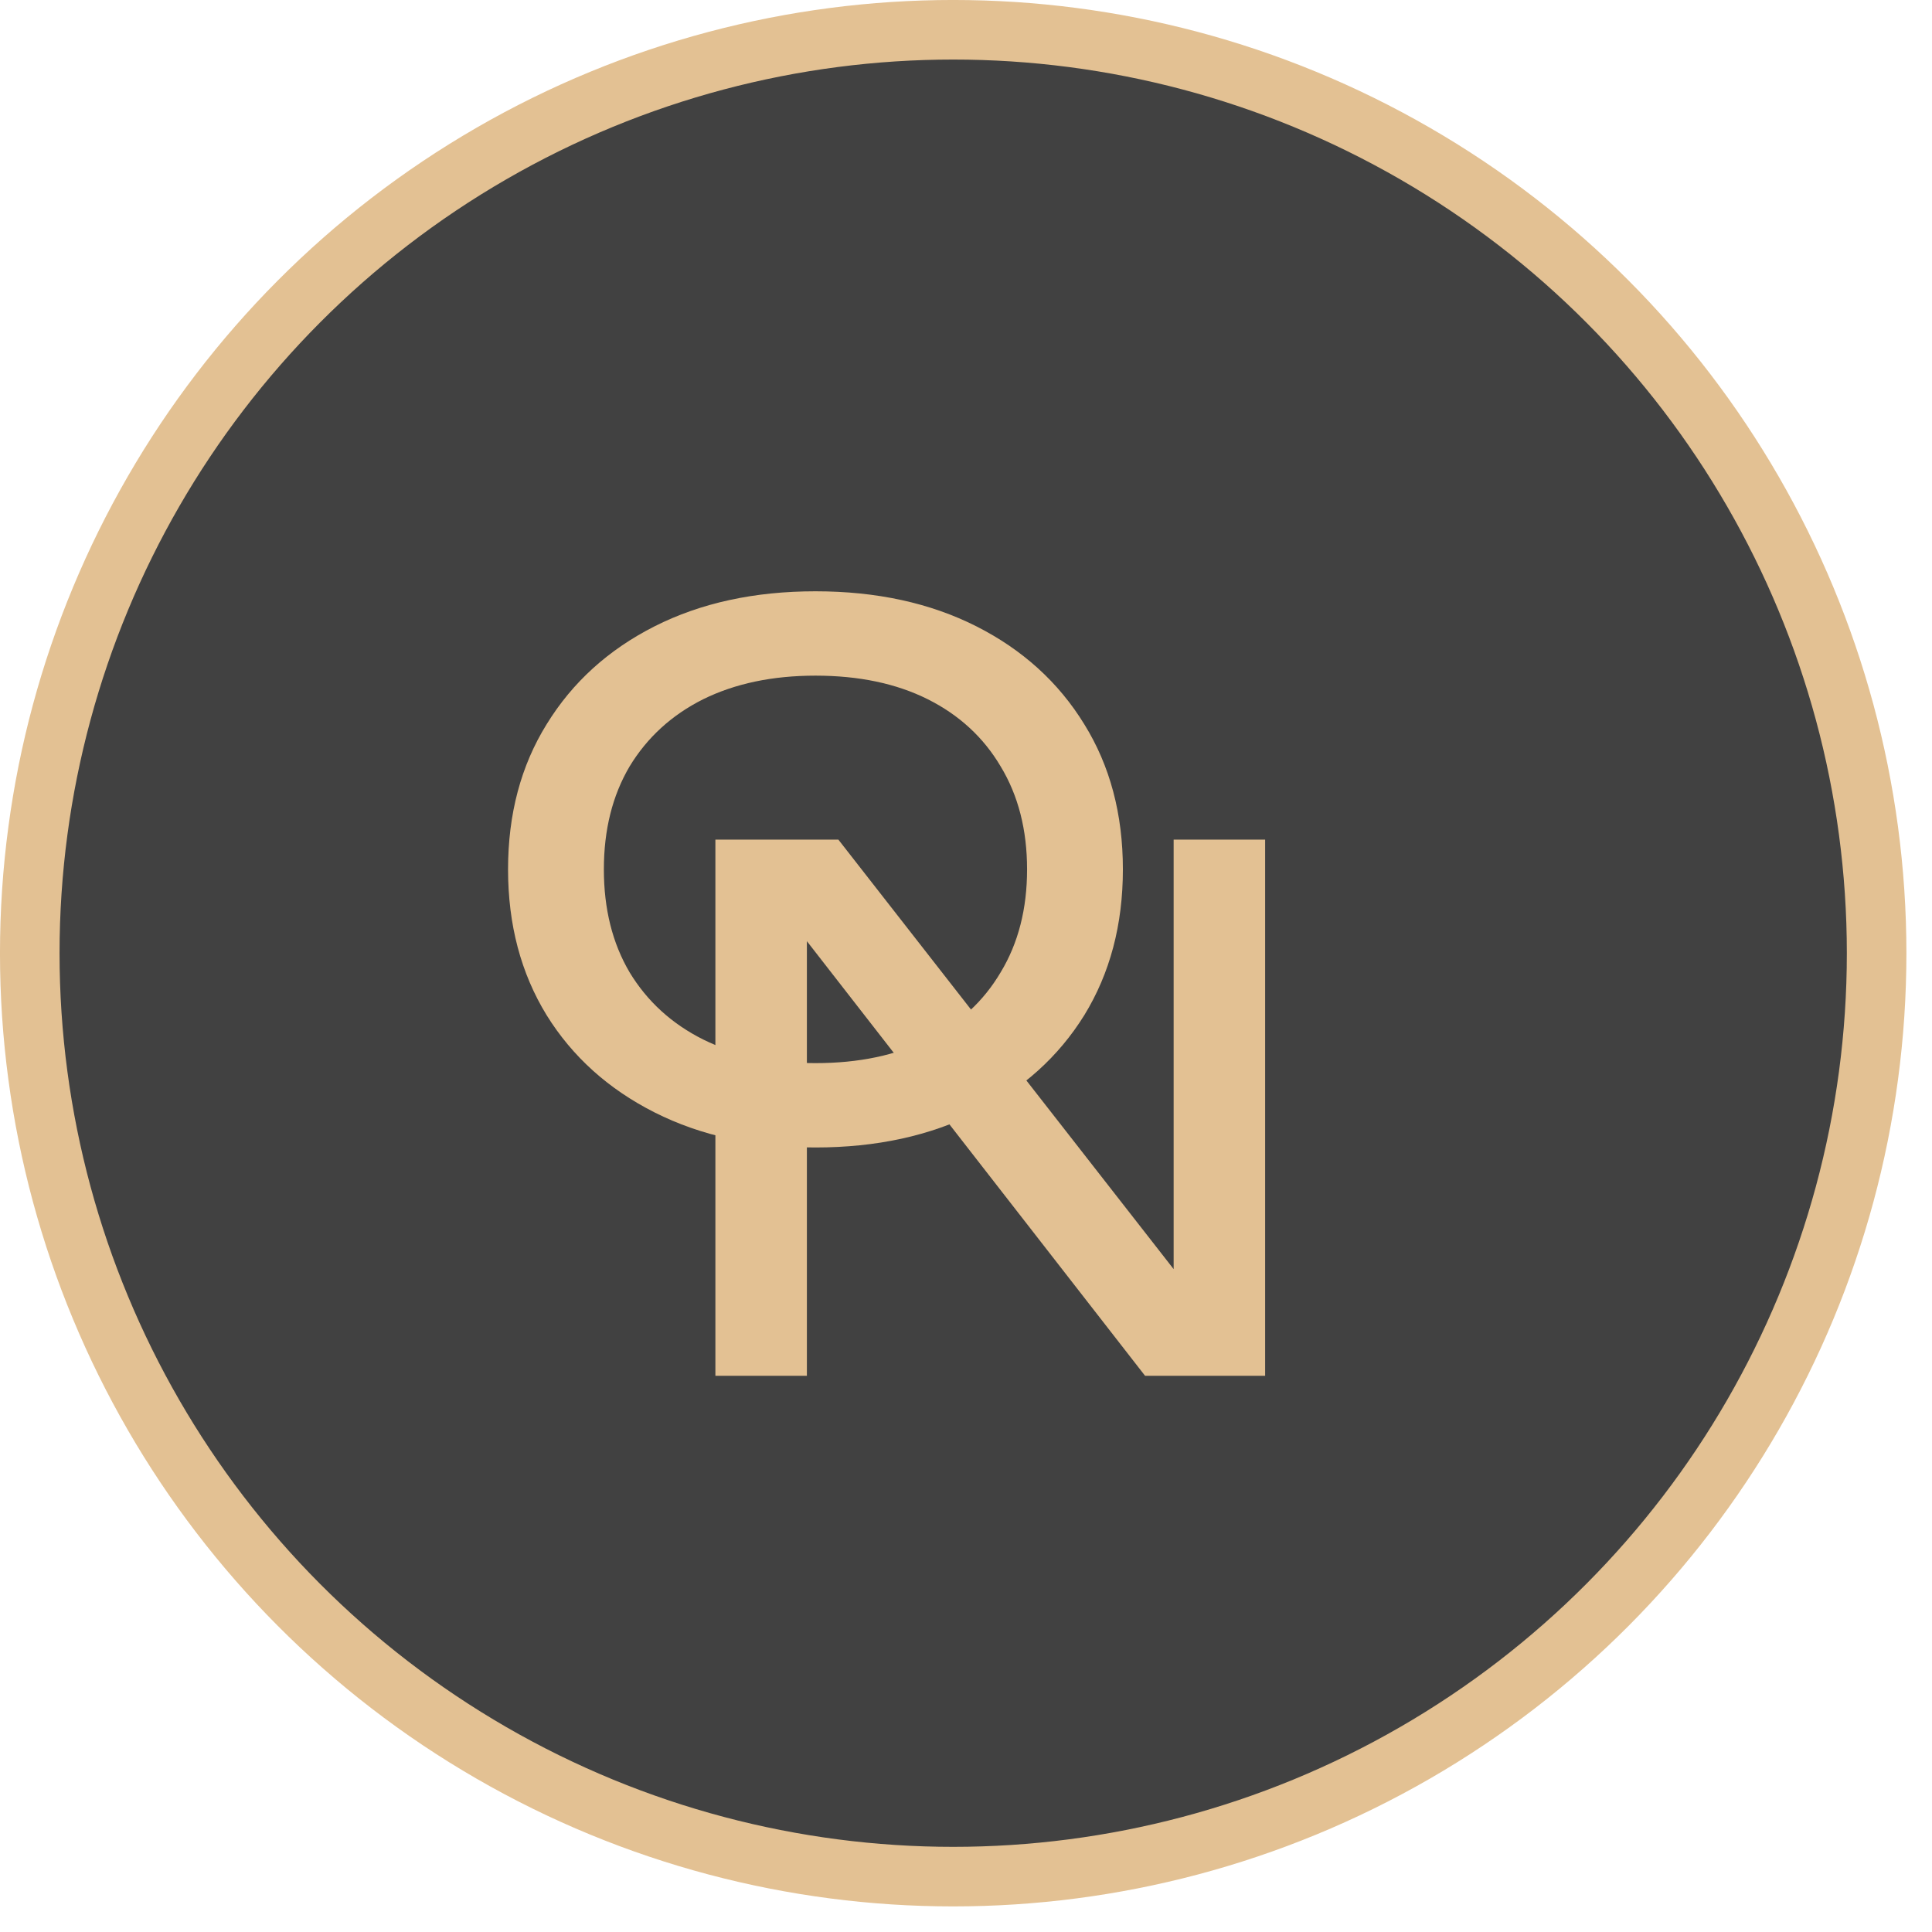 <?xml version="1.0" encoding="UTF-8"?> <svg xmlns="http://www.w3.org/2000/svg" width="59" height="59" viewBox="0 0 59 59" fill="none"><circle cx="29.109" cy="29.109" r="28.2" fill="#414141" stroke="#E3C193" stroke-width="1.819"></circle><path d="M24.903 35.042C23.04 35.042 21.403 34.685 19.991 33.972C18.579 33.259 17.48 32.269 16.694 31.003C15.908 29.722 15.515 28.238 15.515 26.549C15.515 24.861 15.908 23.384 16.694 22.117C17.48 20.837 18.579 19.84 19.991 19.126C21.403 18.413 23.04 18.057 24.903 18.057C26.766 18.057 28.404 18.413 29.815 19.126C31.227 19.84 32.326 20.837 33.112 22.117C33.898 23.384 34.291 24.861 34.291 26.549C34.291 28.238 33.898 29.722 33.112 31.003C32.326 32.269 31.227 33.259 29.815 33.972C28.404 34.685 26.766 35.042 24.903 35.042ZM24.903 32.466C26.227 32.466 27.37 32.226 28.331 31.745C29.291 31.265 30.034 30.581 30.558 29.693C31.096 28.805 31.365 27.757 31.365 26.549C31.365 25.341 31.096 24.293 30.558 23.405C30.034 22.518 29.291 21.834 28.331 21.353C27.37 20.873 26.227 20.633 24.903 20.633C23.593 20.633 22.451 20.873 21.475 21.353C20.515 21.834 19.765 22.518 19.227 23.405C18.703 24.293 18.441 25.341 18.441 26.549C18.441 27.757 18.703 28.805 19.227 29.693C19.765 30.581 20.515 31.265 21.475 31.745C22.451 32.226 23.593 32.466 24.903 32.466Z" fill="#E3C193"></path><path d="M37.02 40.267L35.841 40.398V25.64H38.635V42.014H34.968L23.484 27.255L24.641 27.124V42.014H21.847V25.64H25.602L37.02 40.267Z" fill="#E3C193"></path></svg> 